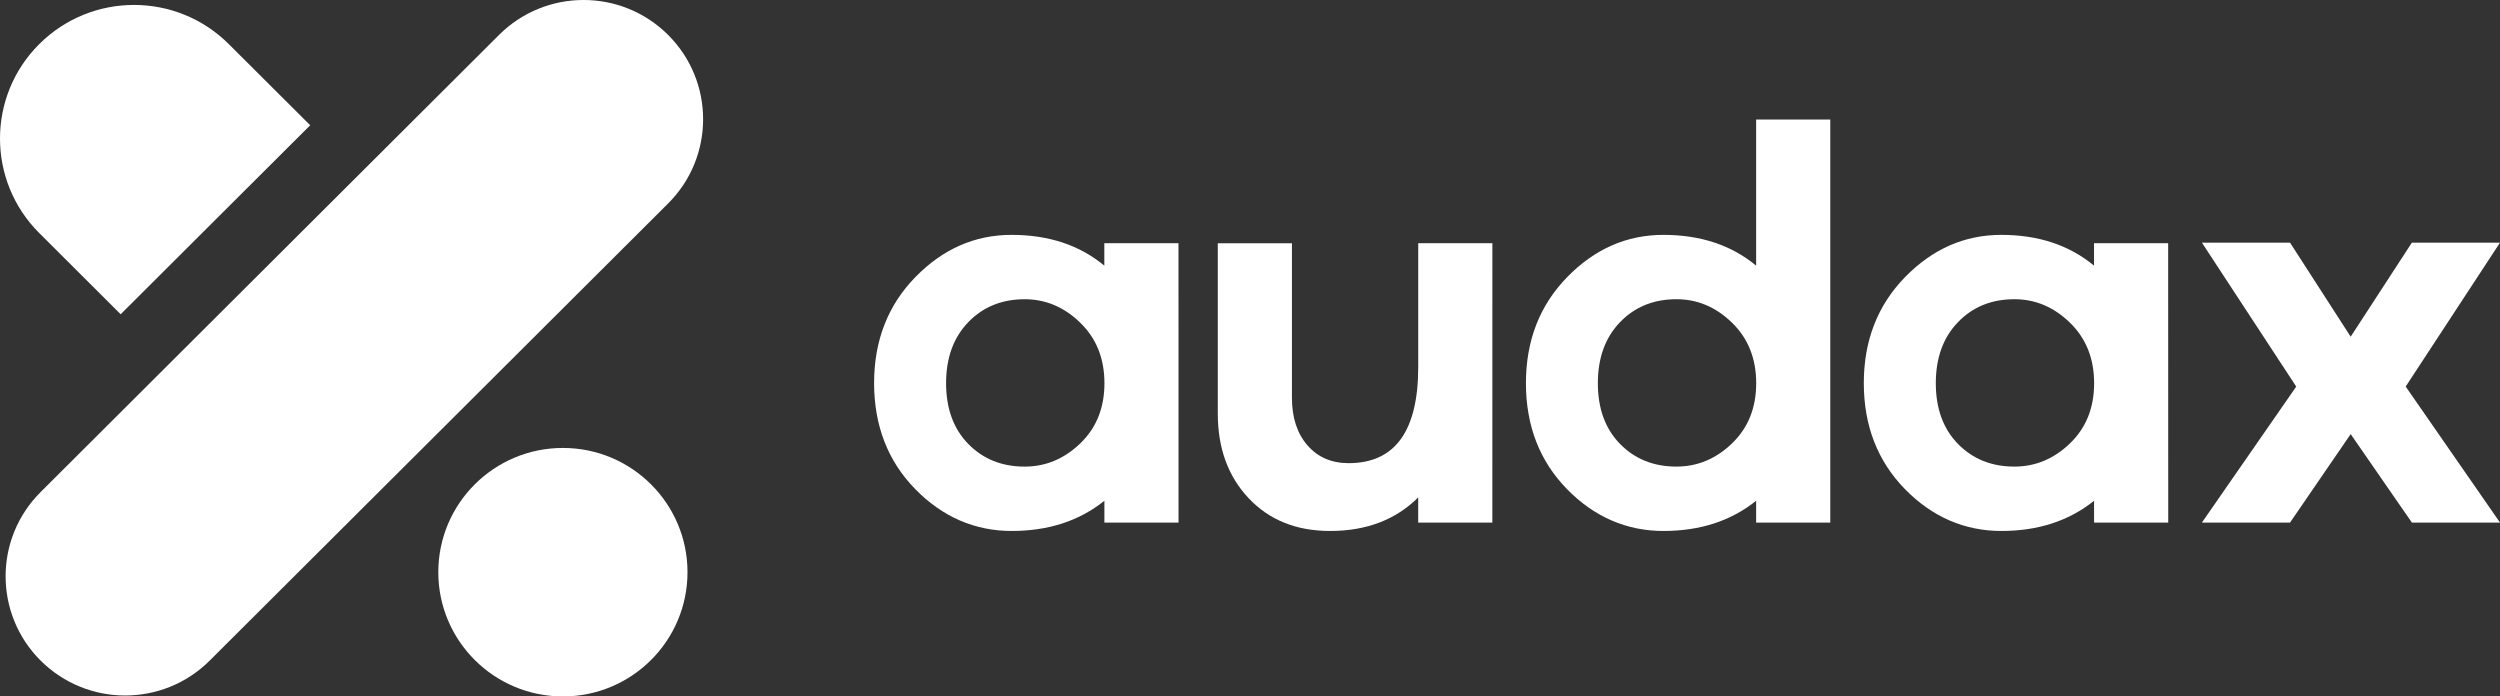 <svg width="140" height="39" viewBox="0 0 140 39" fill="none" xmlns="http://www.w3.org/2000/svg">
<rect x="0" y="0" width="140" height="39" fill="#333333" stroke="none"/>
<g clip-path="url(#clip0_453_2503)">
<path d="M31.523 39C35.376 39 38.5 35.885 38.5 32.043C38.5 28.2 35.376 25.085 31.523 25.085C27.669 25.085 24.545 28.2 24.545 32.043C24.545 35.885 27.669 39 31.523 39Z" fill="white"/>
<path d="M27.946 1.955L2.276 27.553C-0.339 30.16 -0.339 34.386 2.275 36.993C4.89 39.6 9.129 39.6 11.743 36.993L37.413 11.396C40.028 8.789 40.028 4.562 37.414 1.955C34.799 -0.652 30.561 -0.652 27.946 1.955Z" fill="white"/>
<path d="M17.371 7.014L6.757 17.598L2.198 13.051C-0.732 10.129 -0.733 5.392 2.198 2.469H2.198C5.129 -0.454 9.879 -0.454 12.81 2.468C12.81 2.468 12.81 2.468 12.811 2.469L17.371 7.014Z" fill="white"/>
<path d="M65.998 29.264H61.846V28.042C60.442 29.17 58.712 29.734 56.656 29.734C54.599 29.734 52.777 28.951 51.248 27.384C49.719 25.817 48.953 23.842 48.949 21.459C48.949 19.077 49.72 17.097 51.26 15.518C52.8 13.94 54.597 13.152 56.652 13.153C58.728 13.153 60.458 13.727 61.842 14.876V13.619H65.995L65.998 29.264ZM60.497 24.828C61.398 23.961 61.849 22.837 61.849 21.459C61.849 20.08 61.398 18.951 60.496 18.074C59.596 17.196 58.557 16.757 57.382 16.757C56.104 16.757 55.051 17.185 54.223 18.042C53.395 18.899 52.981 20.038 52.981 21.459C52.981 22.88 53.395 24.014 54.223 24.86C55.051 25.707 56.104 26.13 57.382 26.13C58.557 26.13 59.596 25.696 60.496 24.829H60.497V24.828Z" fill="white"/>
<path d="M83.571 29.264H79.419V27.854C78.162 29.108 76.516 29.735 74.483 29.734C72.597 29.734 71.078 29.123 69.925 27.901C68.772 26.678 68.195 25.096 68.196 23.152V13.622H72.348V22.273C72.348 23.38 72.637 24.267 73.213 24.934C73.789 25.601 74.559 25.935 75.523 25.937C78.121 25.937 79.421 24.14 79.421 20.546V13.618H83.573L83.571 29.264Z" fill="white"/>
<path d="M102.496 29.264H98.344V28.042C96.939 29.17 95.21 29.734 93.153 29.734C91.097 29.734 89.275 28.951 87.746 27.384C86.218 25.817 85.453 23.842 85.452 21.459C85.452 19.077 86.222 17.097 87.762 15.518C89.302 13.94 91.1 13.152 93.153 13.153C95.23 13.153 96.959 13.727 98.344 14.876V6.695H102.496V29.264ZM96.995 24.828C97.896 23.961 98.347 22.837 98.347 21.459C98.347 20.08 97.896 18.951 96.995 18.073C96.093 17.195 95.055 16.756 93.881 16.756C92.603 16.756 91.55 17.184 90.722 18.041C89.895 18.898 89.481 20.037 89.48 21.459C89.48 22.88 89.894 24.013 90.722 24.86C91.55 25.706 92.603 26.129 93.881 26.129C95.055 26.129 96.093 25.696 96.995 24.829V24.828Z" fill="white"/>
<path d="M121.421 29.264H117.268V28.042C115.864 29.17 114.134 29.734 112.078 29.734C110.022 29.734 108.199 28.951 106.671 27.384C105.143 25.817 104.376 23.842 104.373 21.459C104.373 19.077 105.143 17.097 106.683 15.518C108.223 13.94 110.021 13.152 112.074 13.153C114.151 13.153 115.88 13.727 117.265 14.876V13.619H121.417L121.421 29.264ZM115.92 24.828C116.821 23.961 117.271 22.837 117.271 21.459C117.271 20.08 116.821 18.951 115.92 18.073C115.018 17.195 113.98 16.756 112.806 16.756C111.527 16.756 110.474 17.184 109.647 18.041C108.819 18.898 108.406 20.037 108.405 21.459C108.405 22.88 108.819 24.013 109.647 24.86C110.475 25.706 111.528 26.129 112.806 26.129C113.981 26.129 115.019 25.696 115.92 24.829V24.828Z" fill="white"/>
<path d="M140 29.264H135.065L131.638 24.31L128.242 29.264H123.307L128.589 21.649L123.307 13.589H128.242L131.638 18.855L135.065 13.588H140L134.718 21.647L140 29.264Z" fill="white"/>
</g>
<defs>
<clipPath id="clip0_453_2503">
<rect width="140" height="39" fill="white"/>
</clipPath>
</defs>
</svg>
